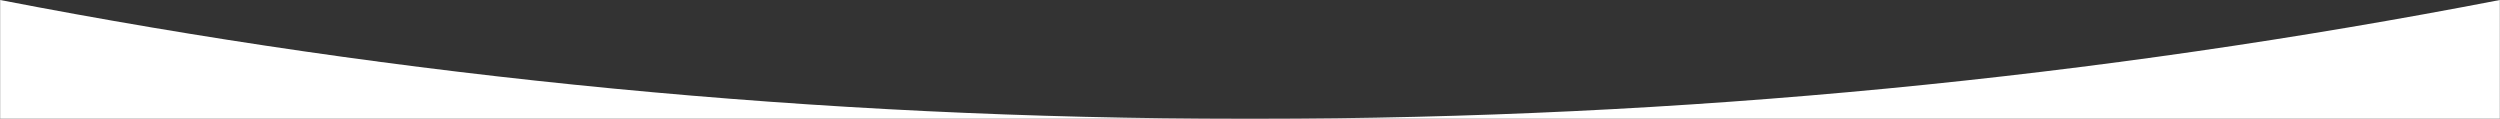 <svg fill="none" height="91" viewBox="0 0 1916 91" width="1916" xmlns="http://www.w3.org/2000/svg" xmlns:xlink="http://www.w3.org/1999/xlink" preserveAspectRatio="none"><rect x="0" y="0" width="1916" height="91" fill="#333333" stroke="none"/><clipPath id="a"><path d="m.105 0h1915.79v91h-1915.79z"/></clipPath><g clip-path="url(#a)" fill="#fff"><path d="m.105 91h952.906c-325.884 0-644.483-31.331-952.906-91z"/><path d="m962.988 91h952.902v-91c-308.42 59.669-627.02 91-952.902 91z"/></g></svg>